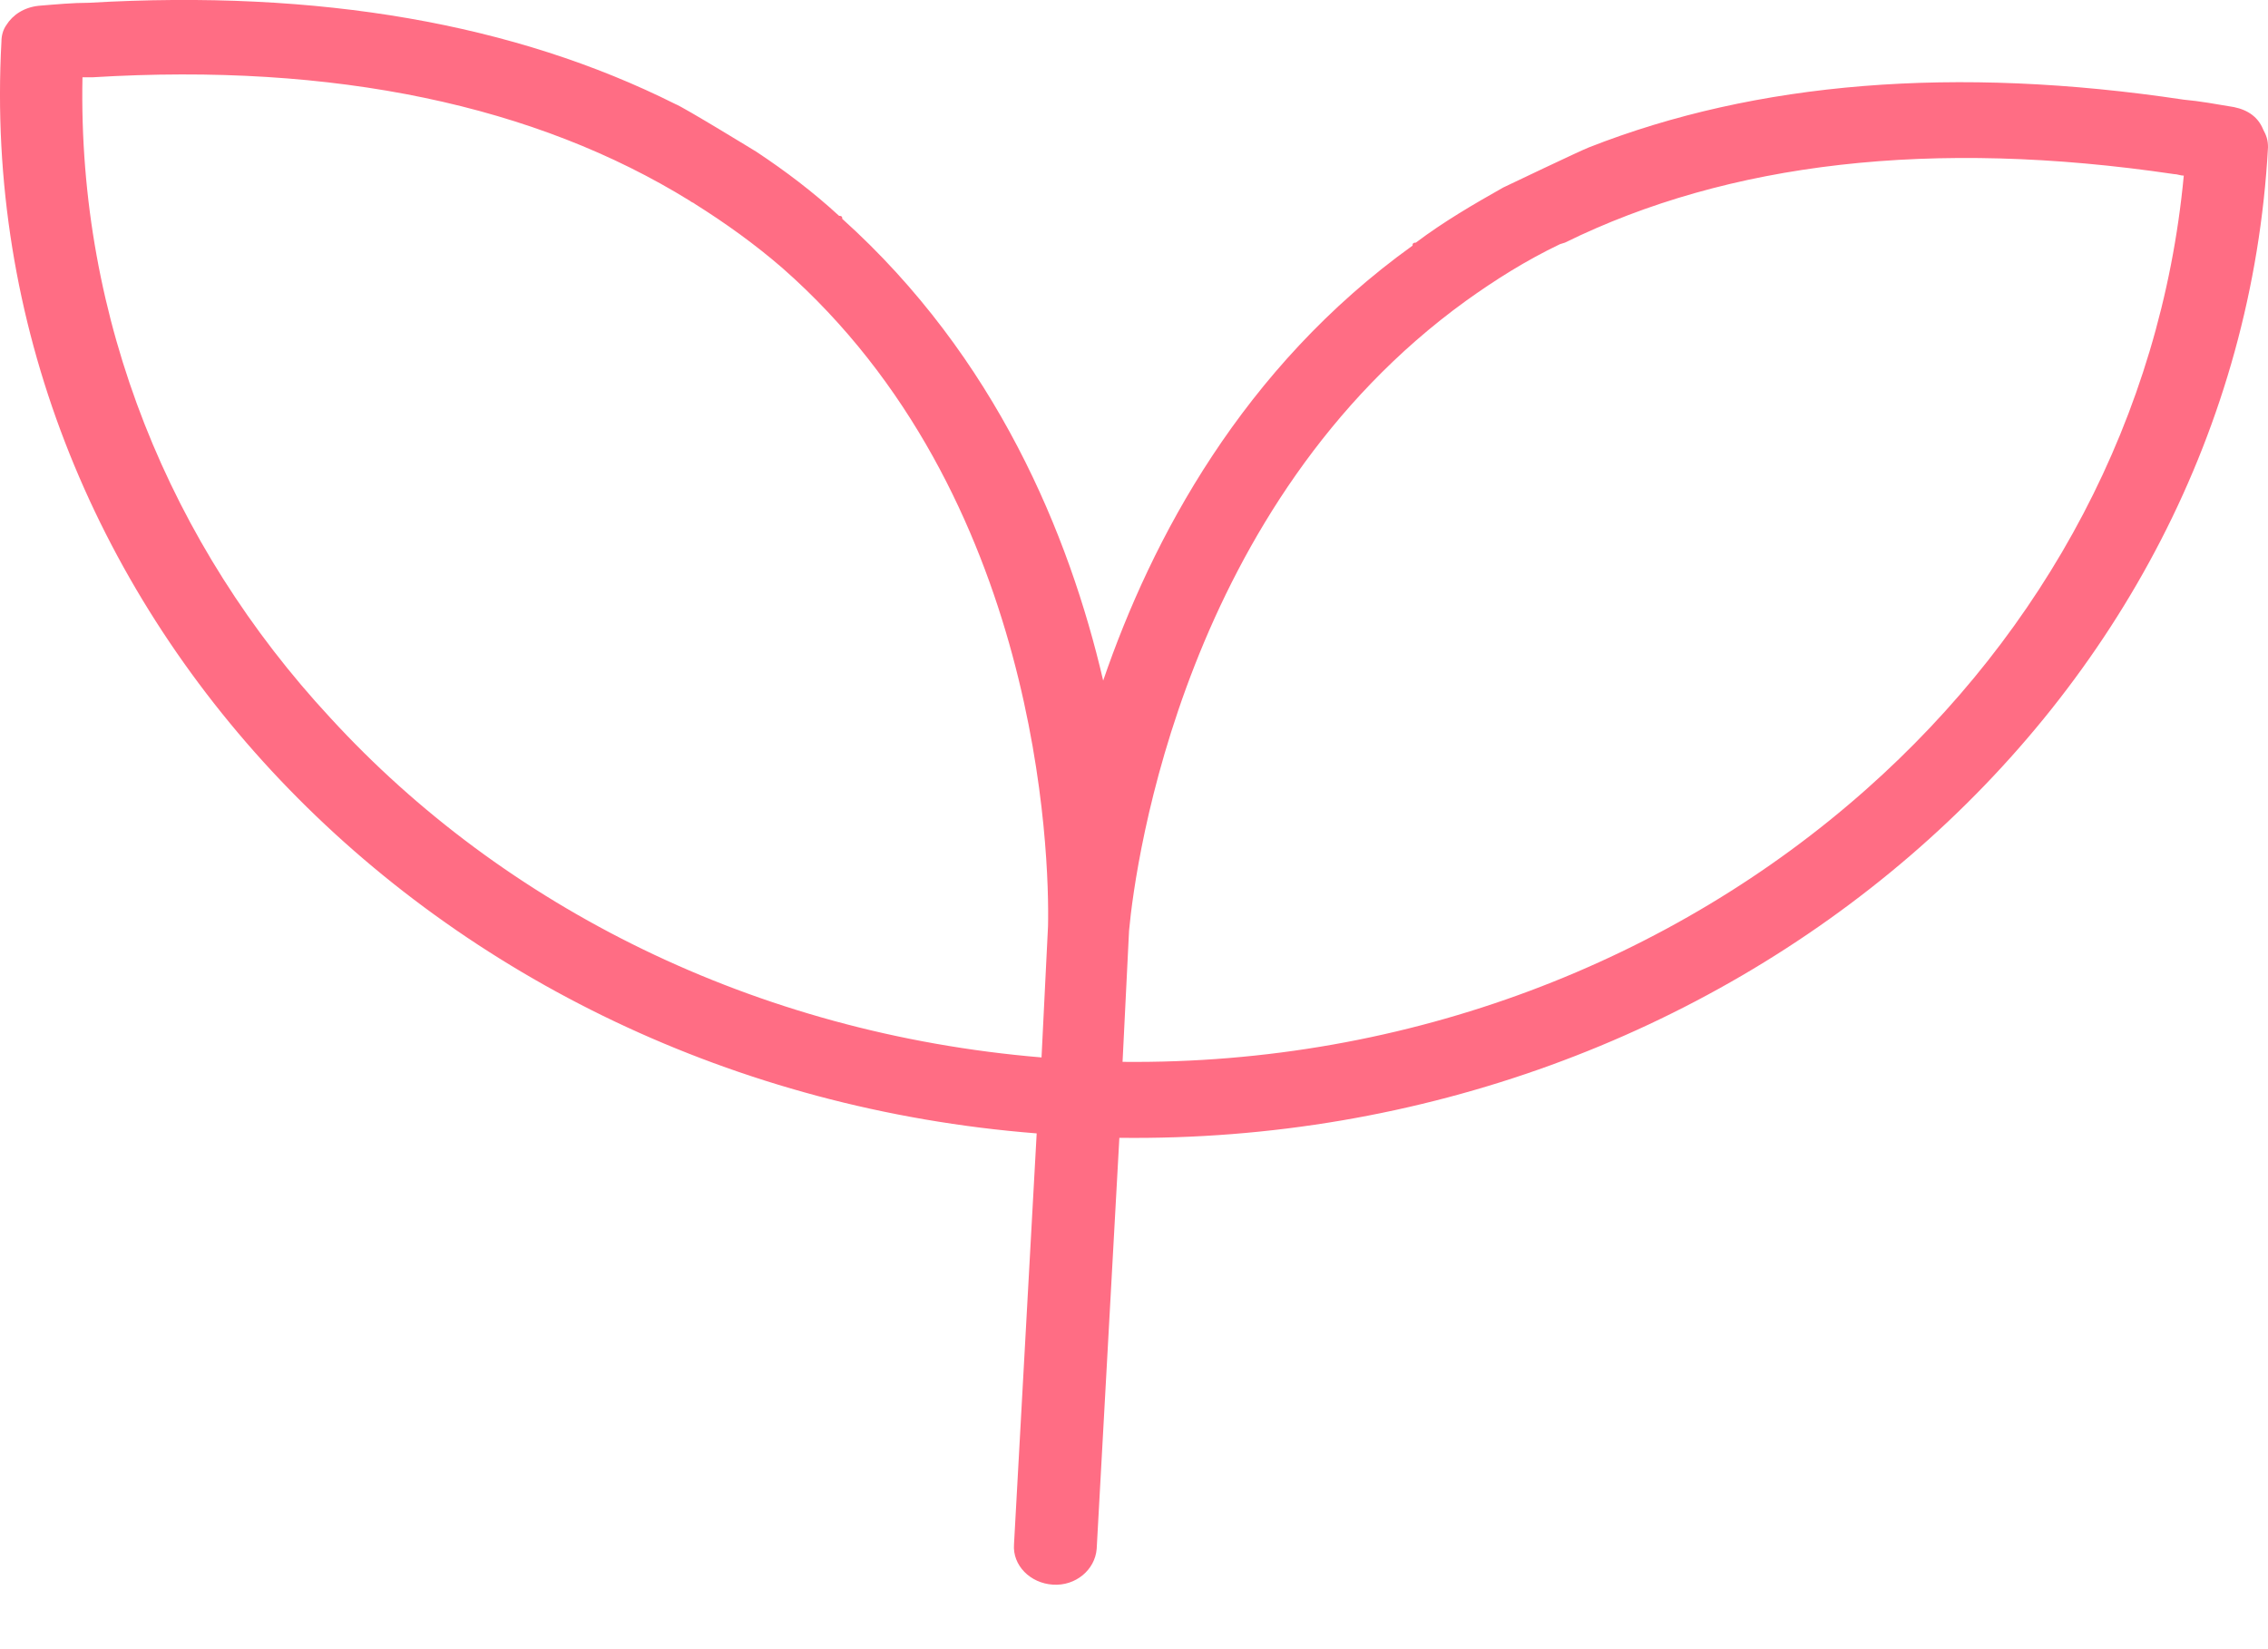 <svg width="22" height="16" viewBox="0 0 22 16" fill="none" xmlns="http://www.w3.org/2000/svg">
<path d="M21.953 1.256C21.906 1.14 21.811 1.068 21.67 1.039C21.497 1.01 21.34 0.981 21.183 0.967C18.967 0.634 17.034 0.793 15.415 1.429C15.337 1.458 14.582 1.819 14.582 1.819C14.3 1.978 14.001 2.152 13.734 2.354C13.702 2.354 13.702 2.369 13.702 2.383C12.052 3.568 11.172 5.23 10.701 6.603C10.371 5.186 9.663 3.467 8.17 2.123C8.17 2.108 8.17 2.094 8.139 2.094C7.888 1.863 7.62 1.66 7.338 1.473C7.338 1.473 6.63 1.039 6.552 1.01C4.996 0.23 3.094 -0.103 0.863 0.027C0.706 0.027 0.548 0.042 0.376 0.056C0.234 0.071 0.124 0.143 0.061 0.244C0.03 0.288 0.014 0.345 0.014 0.403C-0.284 5.851 4.179 10.533 10.056 10.996L9.836 14.984C9.821 15.187 9.993 15.36 10.213 15.374C10.434 15.389 10.622 15.23 10.638 15.027L10.858 11.039C16.751 11.111 21.701 6.877 22 1.429C22 1.357 21.984 1.314 21.953 1.256ZM3.204 6.964C1.649 5.288 0.753 3.106 0.8 0.75C0.831 0.75 0.863 0.75 0.894 0.75C3.252 0.606 5.2 1.025 6.693 1.949C6.709 1.964 6.725 1.964 6.74 1.978C7.039 2.166 7.322 2.369 7.589 2.6C10.088 4.796 10.182 8.293 10.166 8.987L10.103 10.259C7.322 10.027 4.886 8.799 3.204 6.964ZM10.889 10.302L10.952 9.03C11.015 8.337 11.502 4.883 14.221 2.918C14.504 2.715 14.802 2.527 15.132 2.369L15.18 2.354C16.767 1.574 18.747 1.343 21.088 1.689C21.12 1.689 21.151 1.704 21.183 1.704C20.963 4.045 19.831 6.126 18.103 7.658C16.232 9.319 13.671 10.331 10.889 10.302Z" fill="#FF6D84"/>
</svg>

